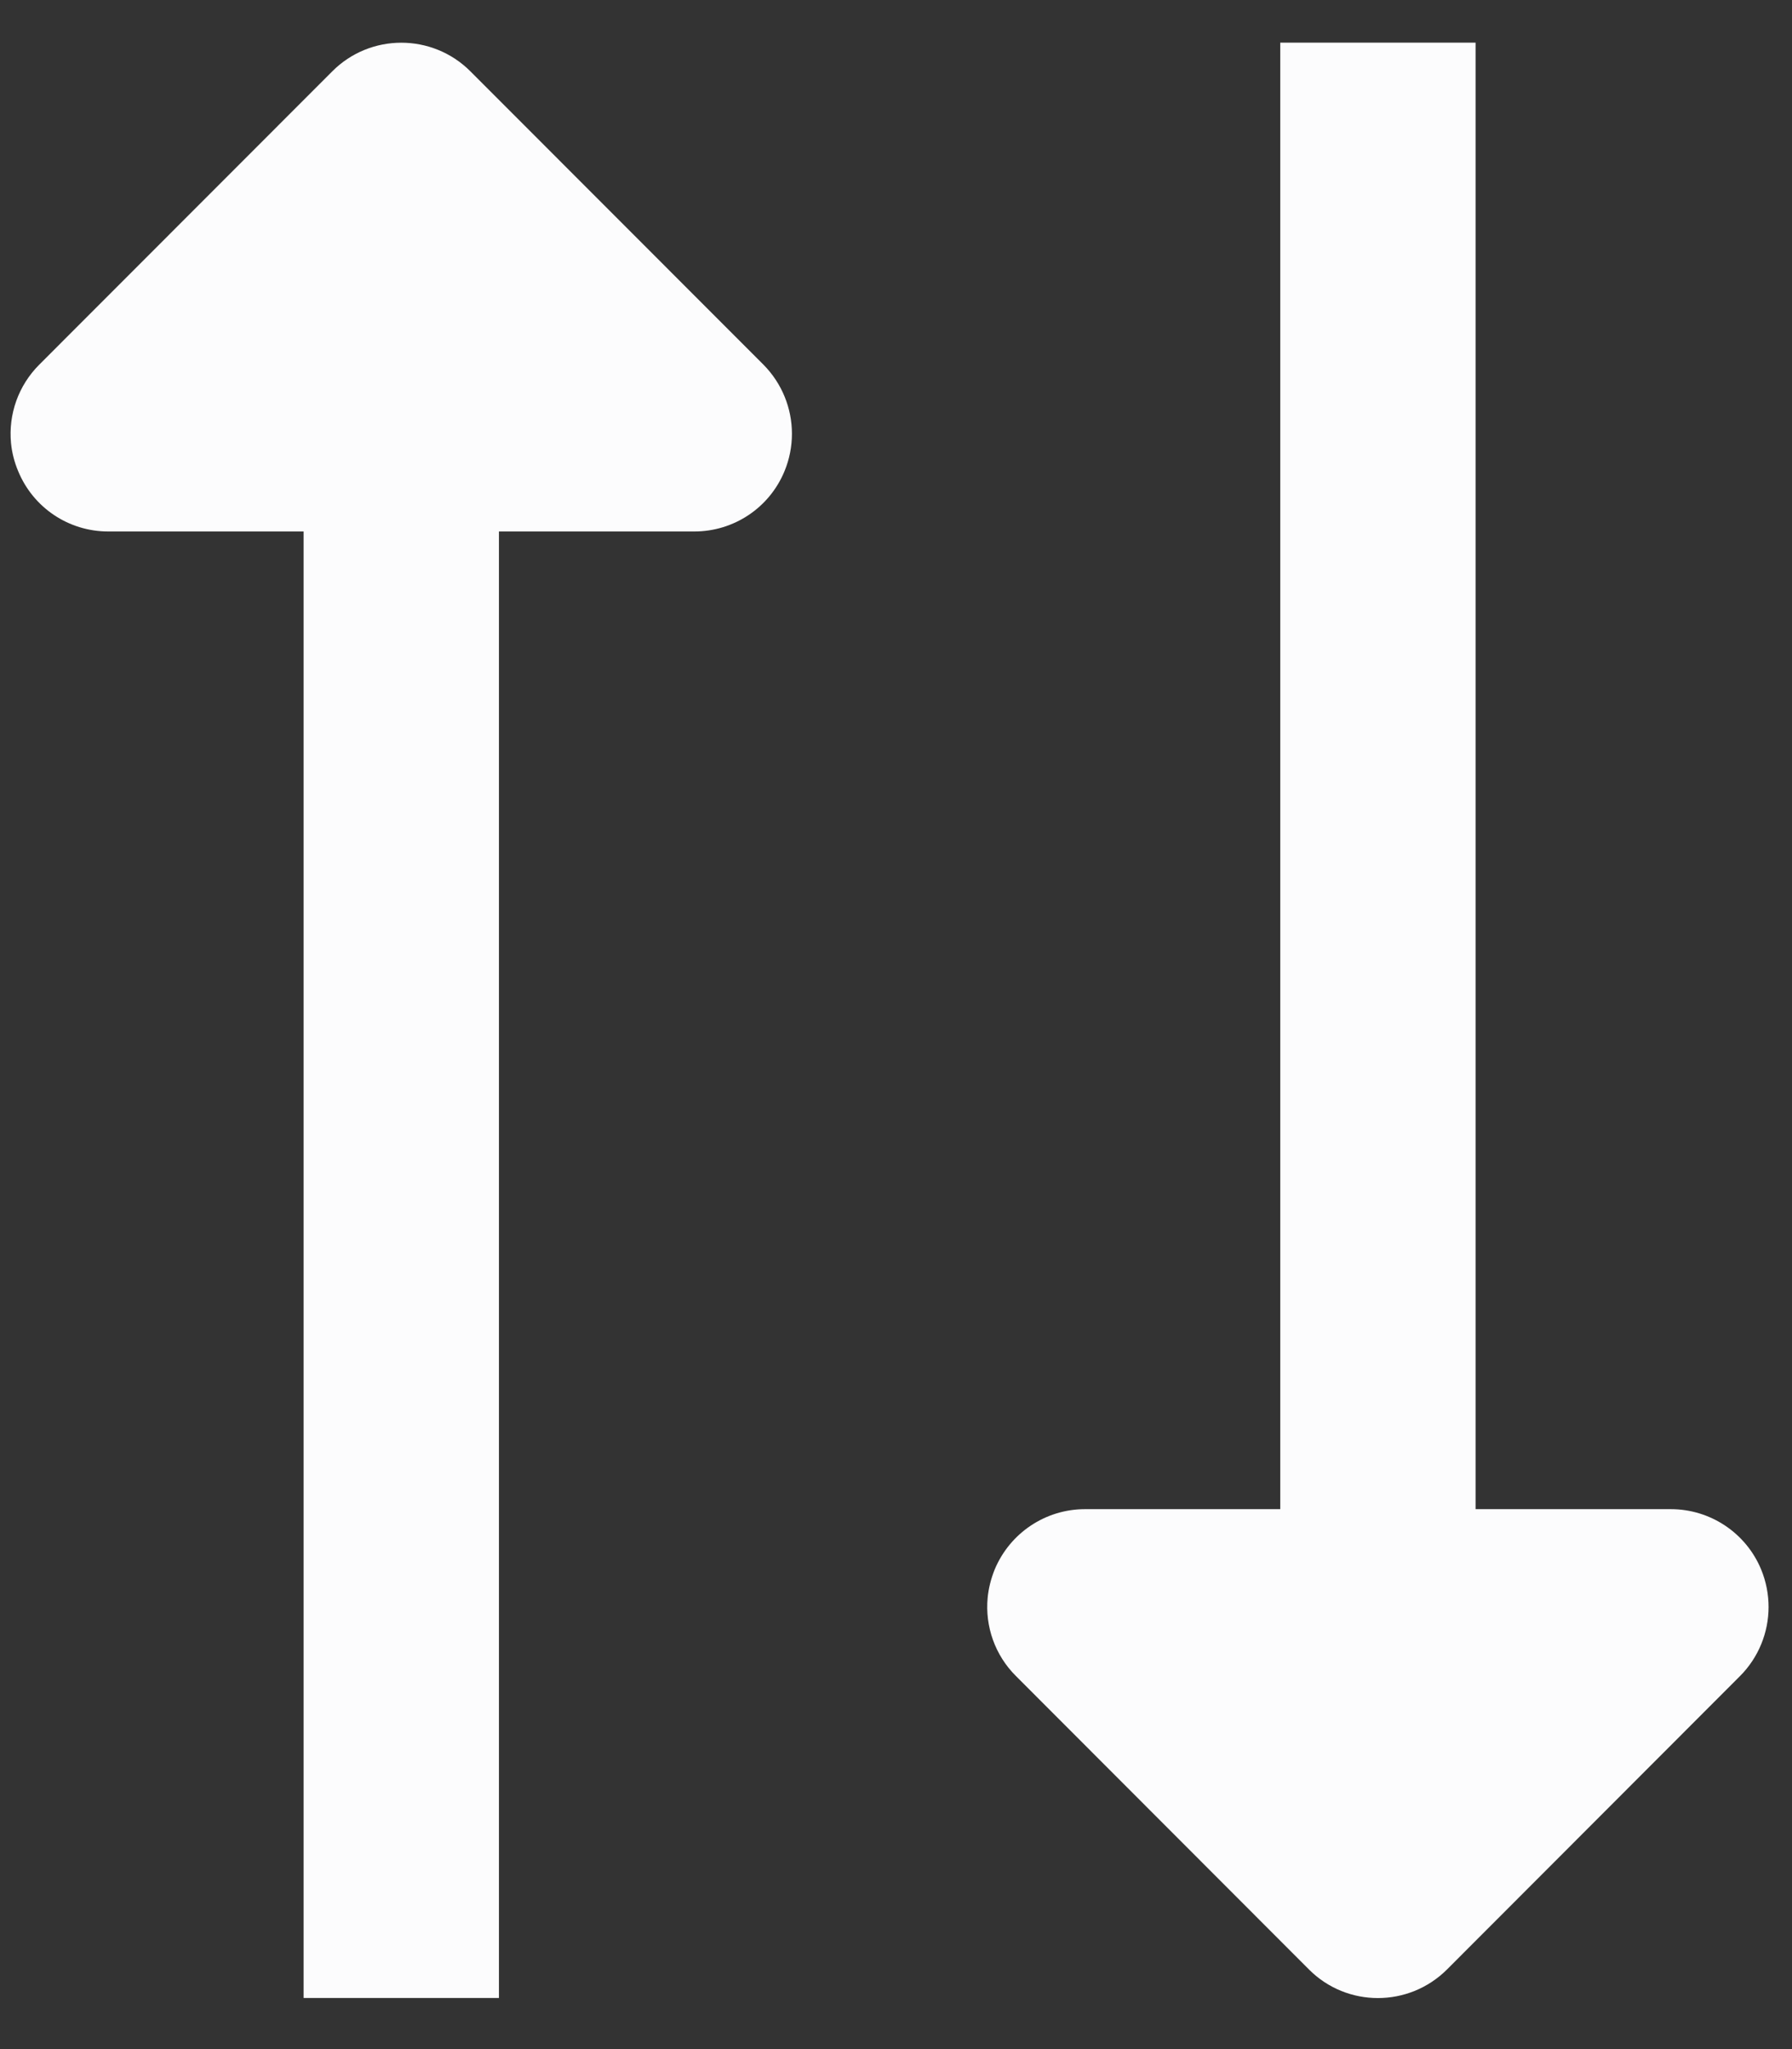 <svg width="14" height="16" viewBox="0 0 14 16" fill="none" xmlns="http://www.w3.org/2000/svg">
	<rect x="0" y="0" width="14" height="16" fill="#333333" stroke="none"/>
	<path d="M0.086 3.459C0.093 3.533 0.112 3.608 0.142 3.679C0.26 3.965 0.537 4.15 0.846 4.15H2.372L2.372 15.601H3.898L3.898 4.15H5.424C5.733 4.15 6.011 3.965 6.129 3.679C6.168 3.585 6.187 3.485 6.187 3.387C6.187 3.188 6.109 2.993 5.964 2.847L3.675 0.557C3.377 0.259 2.893 0.259 2.596 0.557L0.307 2.847C0.143 3.011 0.065 3.235 0.086 3.459ZM7.716 12.476C7.695 12.699 7.773 12.924 7.937 13.087L10.226 15.378C10.523 15.676 11.006 15.676 11.305 15.378L13.594 13.087C13.739 12.942 13.817 12.746 13.817 12.548C13.817 12.449 13.798 12.35 13.759 12.255C13.641 11.97 13.362 11.784 13.054 11.784H11.528L11.528 0.333H10.002L10.002 11.784H8.476C8.168 11.784 7.89 11.97 7.771 12.255C7.742 12.327 7.723 12.402 7.716 12.476Z" fill="#FCFCFD"/>
</svg>
